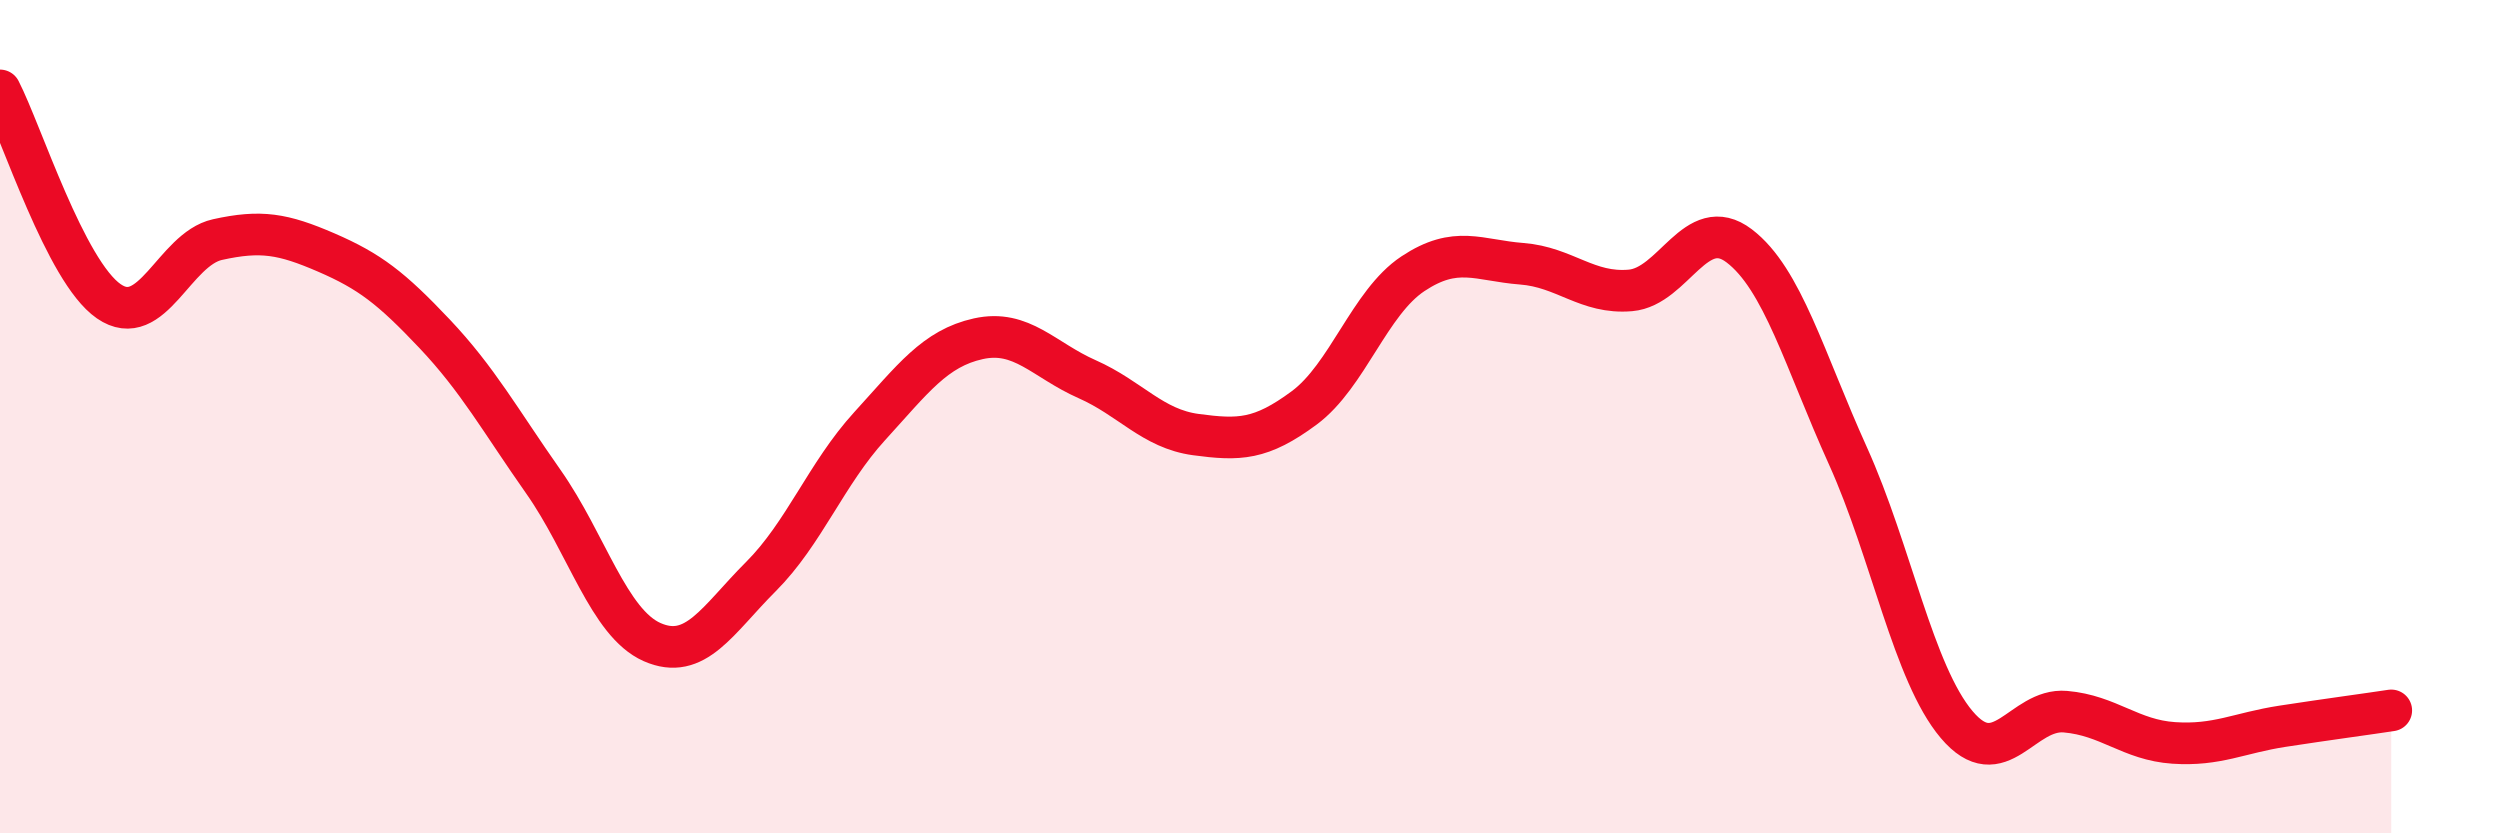 
    <svg width="60" height="20" viewBox="0 0 60 20" xmlns="http://www.w3.org/2000/svg">
      <path
        d="M 0,2.17 C 0.52,3.18 1.57,6.51 2.61,7.23 C 3.65,7.95 4.18,5.98 5.22,5.75 C 6.26,5.52 6.79,5.61 7.83,6.06 C 8.87,6.51 9.39,6.91 10.43,8.01 C 11.47,9.11 12,10.08 13.04,11.56 C 14.08,13.04 14.61,14.95 15.65,15.41 C 16.69,15.87 17.22,14.88 18.26,13.84 C 19.3,12.8 19.83,11.37 20.87,10.23 C 21.91,9.09 22.44,8.36 23.48,8.13 C 24.52,7.9 25.05,8.64 26.09,9.1 C 27.13,9.56 27.66,10.29 28.7,10.43 C 29.74,10.57 30.26,10.56 31.3,9.79 C 32.34,9.02 32.87,7.26 33.91,6.57 C 34.95,5.88 35.48,6.25 36.52,6.33 C 37.56,6.41 38.09,7.06 39.13,6.97 C 40.17,6.88 40.7,5.11 41.74,5.9 C 42.78,6.69 43.31,8.64 44.35,10.94 C 45.39,13.24 45.92,16.16 46.96,17.39 C 48,18.62 48.53,16.99 49.57,17.08 C 50.61,17.17 51.13,17.76 52.17,17.83 C 53.21,17.9 53.74,17.59 54.78,17.43 C 55.82,17.27 56.87,17.13 57.39,17.05L57.39 20L0 20Z"
        fill="#EB0A25"
        opacity="0.1"
        stroke-linecap="round"
        stroke-linejoin="round"
      />
      <path
        d="M 0,2.17 C 0.52,3.18 1.57,6.51 2.61,7.23 C 3.65,7.95 4.18,5.98 5.22,5.75 C 6.26,5.52 6.79,5.61 7.83,6.06 C 8.87,6.51 9.39,6.91 10.43,8.01 C 11.47,9.11 12,10.08 13.04,11.56 C 14.08,13.04 14.61,14.95 15.65,15.41 C 16.69,15.87 17.22,14.88 18.26,13.84 C 19.3,12.8 19.83,11.37 20.87,10.23 C 21.91,9.09 22.44,8.36 23.48,8.13 C 24.52,7.9 25.05,8.64 26.09,9.1 C 27.13,9.56 27.66,10.29 28.7,10.43 C 29.74,10.57 30.26,10.56 31.3,9.79 C 32.34,9.02 32.87,7.26 33.91,6.57 C 34.95,5.88 35.48,6.25 36.52,6.33 C 37.56,6.41 38.09,7.06 39.13,6.97 C 40.17,6.88 40.7,5.11 41.74,5.9 C 42.78,6.69 43.31,8.64 44.35,10.94 C 45.39,13.24 45.92,16.16 46.96,17.39 C 48,18.62 48.53,16.99 49.57,17.08 C 50.61,17.17 51.13,17.76 52.17,17.83 C 53.21,17.9 53.74,17.59 54.78,17.43 C 55.82,17.27 56.87,17.13 57.39,17.05"
        stroke="#EB0A25"
        stroke-width="1"
        fill="none"
        stroke-linecap="round"
        stroke-linejoin="round"
      />
    </svg>
  
